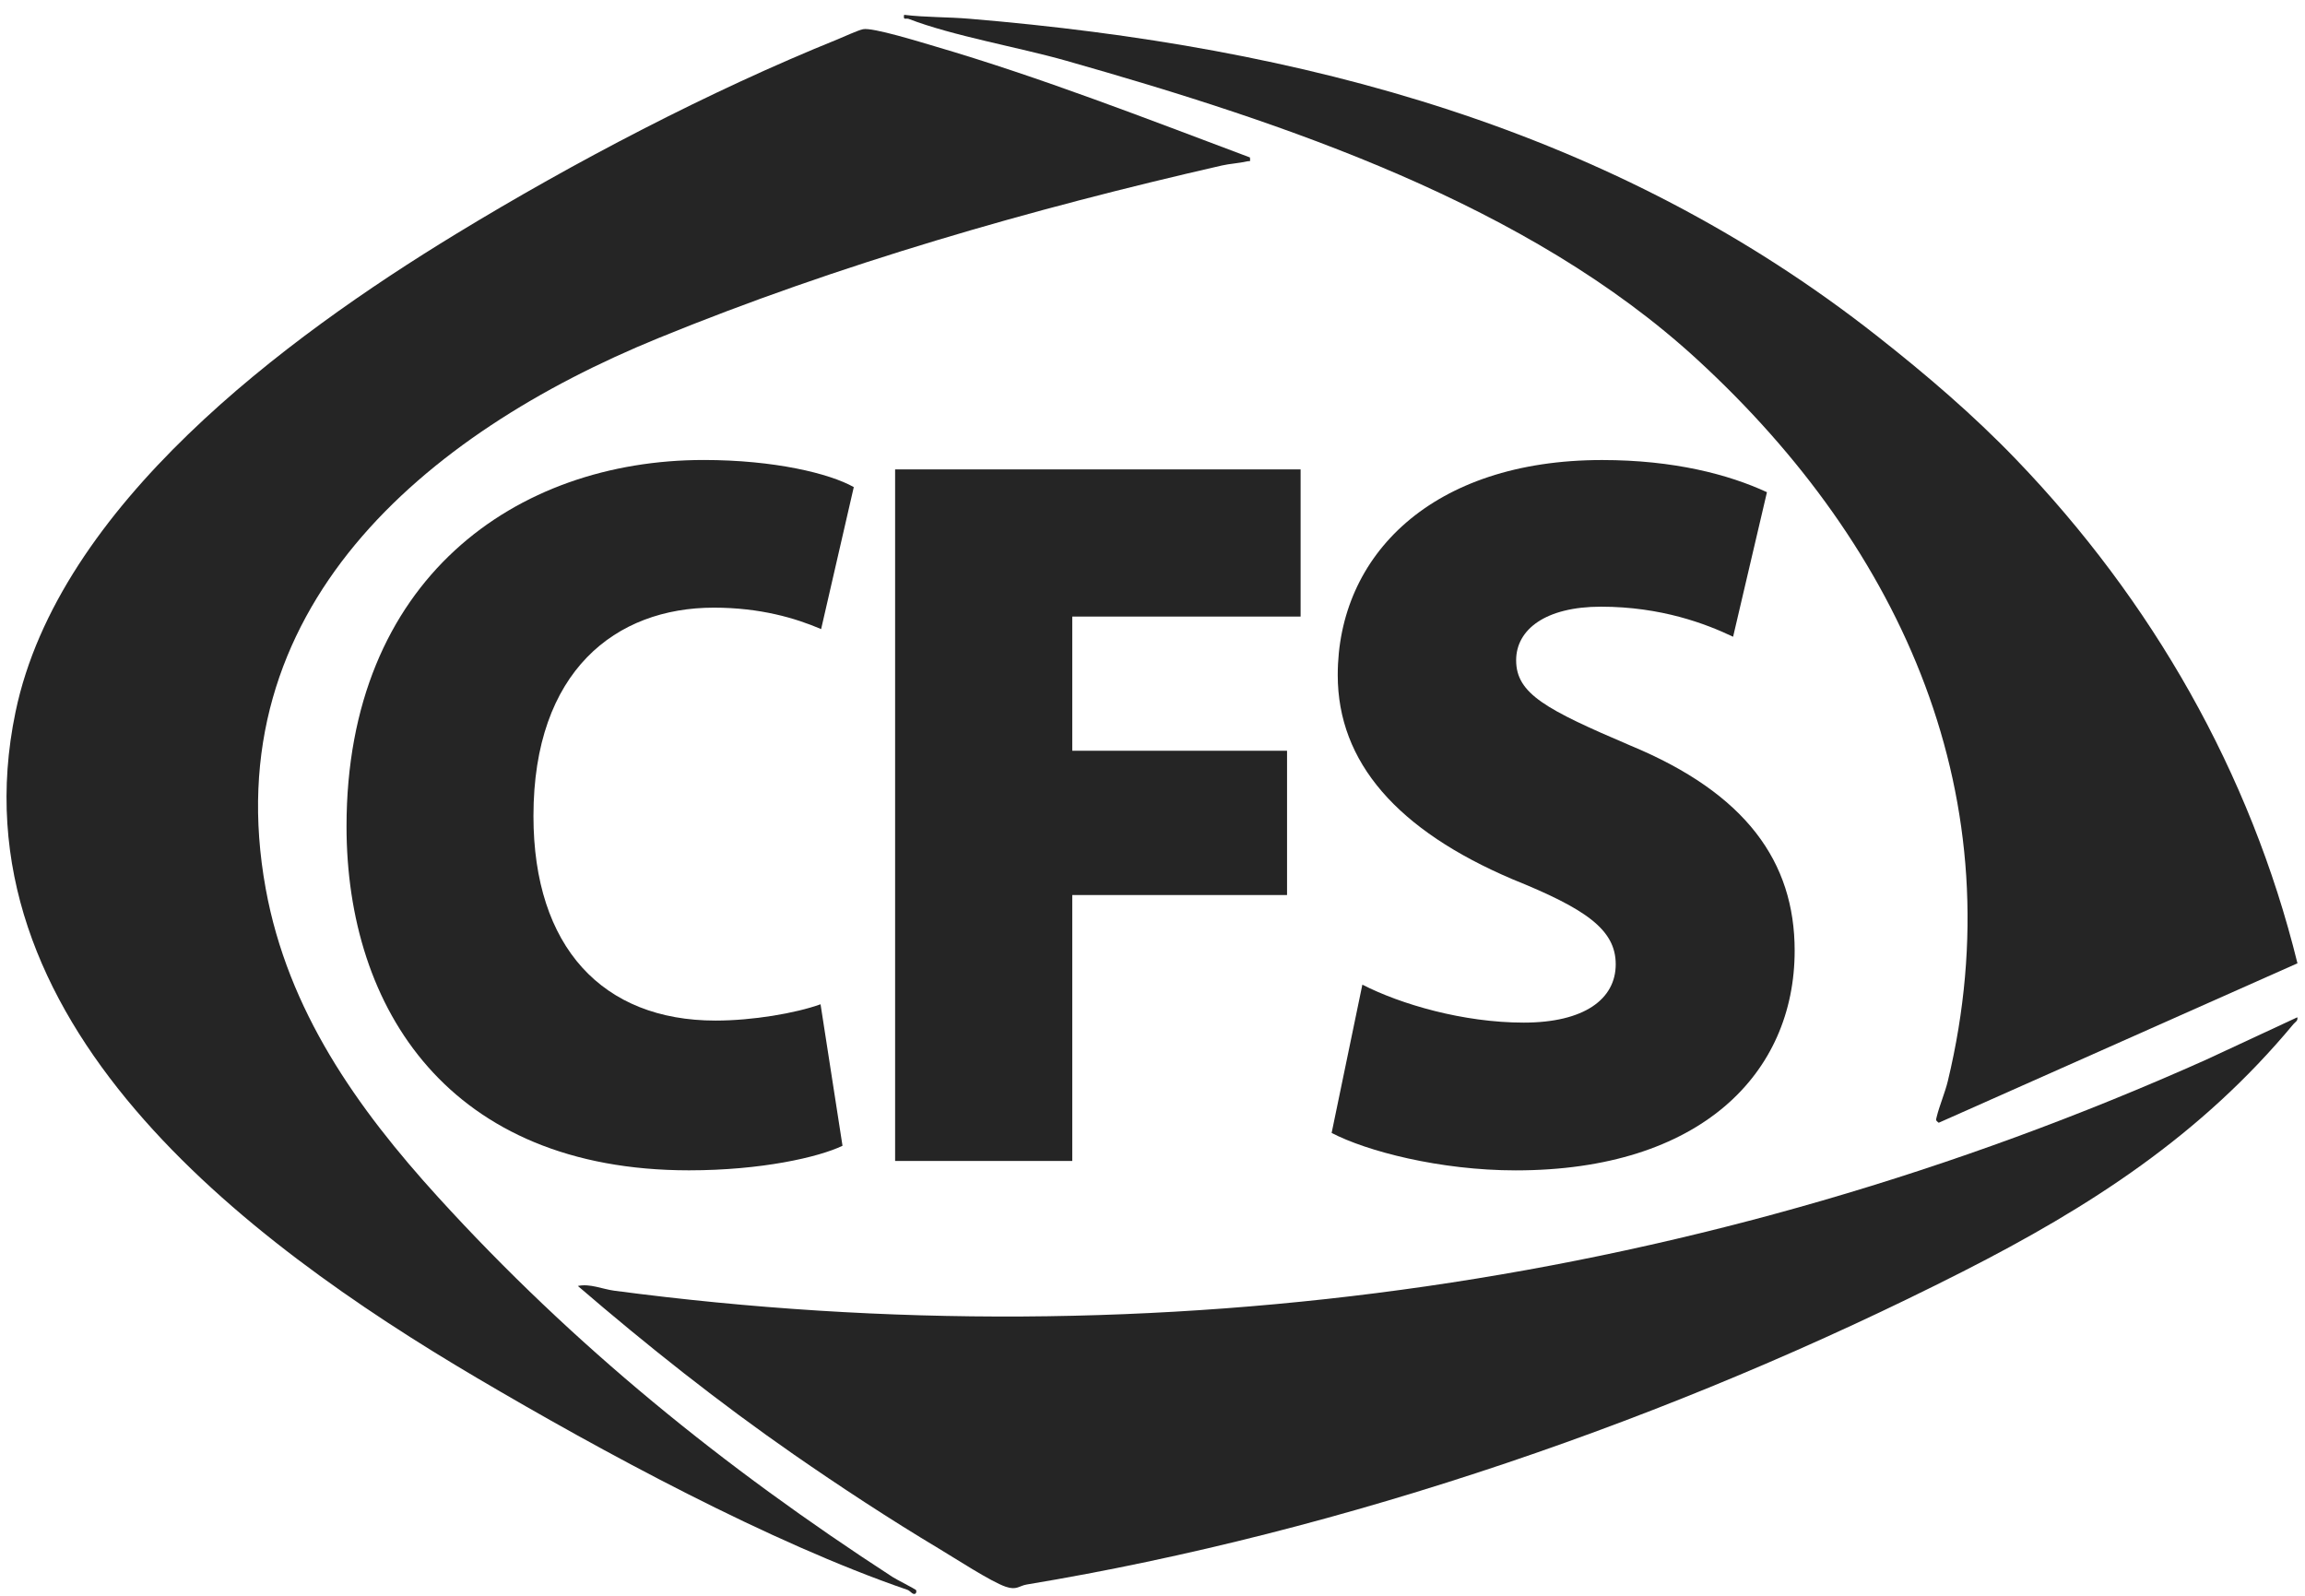 <svg width="143" height="99" viewBox="0 0 143 99" fill="none" xmlns="http://www.w3.org/2000/svg">
<g clip-path="url(#clip0_11005_21478)">
<path d="M77.546 9.771C77.576 10.093 77.552 9.966 77.366 10.011C76.87 10.126 76.29 10.156 75.803 10.267C63.975 12.972 52.078 16.38 40.821 20.986C26.333 26.91 13.33 37.794 16.485 55.138C17.858 62.686 22.138 68.73 27.177 74.266C35.571 83.489 44.923 91.053 55.374 97.834C55.609 97.987 56.76 98.574 56.82 98.634C56.88 98.694 56.859 98.953 56.643 98.871C56.553 98.838 56.444 98.682 56.282 98.625C47.769 95.704 37.368 90.072 29.558 85.466C15.181 76.985 -3.03 63.315 0.964 44.166C3.635 31.356 17.735 20.95 28.289 14.515C35.61 10.053 44.021 5.649 51.973 2.436C52.375 2.274 53.178 1.895 53.538 1.813C54.115 1.681 57.16 2.629 57.962 2.863C64.606 4.81 71.073 7.34 77.546 9.768V9.771Z" fill="#252525"/>
<path d="M142.523 63.11C142.574 63.339 142.393 63.399 142.282 63.535C136.539 70.442 129.682 74.864 121.757 78.893C103.895 87.966 83.478 95.021 63.701 98.3C63.223 98.378 63.079 98.67 62.403 98.441C61.48 98.132 59.209 96.645 58.235 96.065C55.242 94.275 52.131 92.235 49.264 90.246C44.603 87.009 40.15 83.477 35.85 79.78C36.589 79.615 37.379 79.976 38.103 80.072C71.923 84.539 105.776 79.648 136.858 65.746L142.526 63.11H142.523Z" fill="#252525"/>
<path d="M116.498 20.881C119.513 23.255 122.398 25.718 125.072 28.498C133.489 37.247 139.617 47.915 142.532 59.762L120.276 69.654C120.087 69.506 120.096 69.503 120.15 69.29C120.315 68.607 120.67 67.782 120.841 67.069C125.048 49.593 118.067 34.046 105.307 22.316C94.801 12.659 79.692 7.617 66.15 3.769C63.172 2.924 59.112 2.229 56.375 1.173C56.2 1.106 56.023 1.29 56.089 0.92C57.433 1.082 58.8 1.049 60.149 1.164C80.812 2.893 100.084 7.951 116.498 20.881Z" fill="#252525"/>
<path d="M52.268 71.082C50.789 71.792 47.237 72.605 42.747 72.605C27.896 72.605 21.498 62.611 21.498 51.272C21.498 35.923 32.019 28.537 43.655 28.537C48.039 28.537 51.471 29.373 52.968 30.219L50.942 39.028C49.356 38.348 47.171 37.698 44.283 37.698C38.216 37.698 33.095 41.612 33.095 50.625C33.095 58.766 37.392 63.315 44.388 63.315C46.699 63.315 49.356 62.86 50.906 62.304L52.268 71.079V71.082Z" fill="#252525"/>
<path d="M55.532 29.121H80.688V38.251H66.522V46.575H79.847V55.526H66.522V72.024H55.532V29.121Z" fill="#252525"/>
<path d="M84.519 61.085C86.896 62.304 90.778 63.441 94.529 63.441C98.279 63.441 100.238 61.988 100.238 59.822C100.238 57.656 98.357 56.374 93.837 54.548C86.706 51.512 82.992 47.304 82.992 41.882C82.992 34.449 88.837 28.54 99.391 28.54C103.851 28.54 107.249 29.437 109.62 30.535L107.52 39.503C105.849 38.706 103.069 37.638 99.322 37.638C95.881 37.638 94.06 39.054 94.06 40.962C94.06 43.041 95.917 44.018 101.152 46.254C108.334 49.229 111.339 53.48 111.339 58.976C111.339 66.594 105.5 72.608 94.033 72.608C89.312 72.608 84.774 71.413 82.613 70.285L84.519 61.088V61.085Z" fill="#252525"/>
</g>
<defs>
<clipPath id="clip0_11005_21478">
<rect width="142.128" height="97.964" fill="white" transform="translate(0.405 0.92)"/>
</clipPath>
</defs>
</svg>

